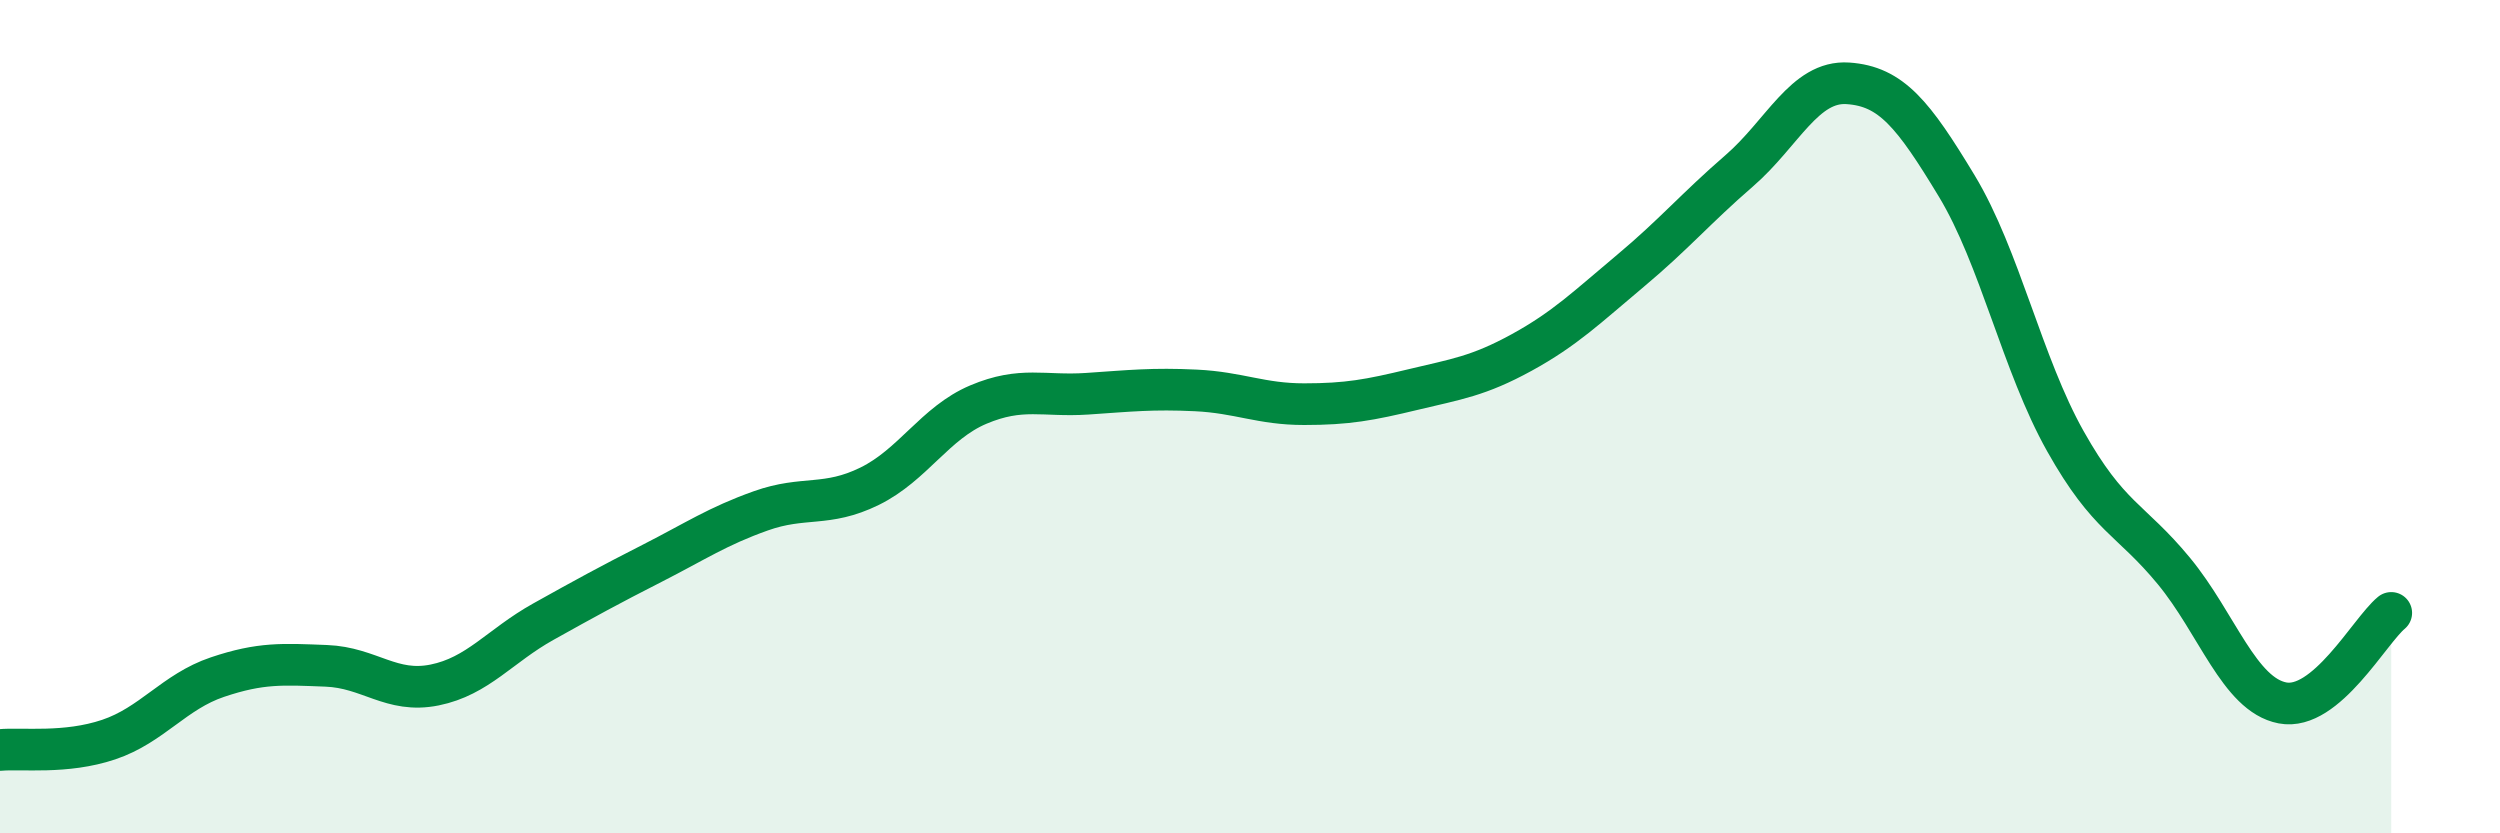 
    <svg width="60" height="20" viewBox="0 0 60 20" xmlns="http://www.w3.org/2000/svg">
      <path
        d="M 0,18 C 0.52,17.95 1.57,18.1 2.61,17.75 C 3.65,17.4 4.18,16.6 5.22,16.25 C 6.26,15.9 6.79,15.94 7.83,15.98 C 8.87,16.02 9.39,16.65 10.43,16.44 C 11.47,16.23 12,15.5 13.04,14.92 C 14.08,14.34 14.61,14.05 15.65,13.52 C 16.69,12.99 17.22,12.63 18.26,12.26 C 19.3,11.89 19.83,12.18 20.87,11.67 C 21.91,11.16 22.44,10.15 23.48,9.71 C 24.52,9.27 25.05,9.52 26.09,9.45 C 27.13,9.38 27.66,9.32 28.7,9.37 C 29.74,9.42 30.26,9.7 31.3,9.7 C 32.34,9.7 32.87,9.6 33.91,9.35 C 34.95,9.1 35.48,9.03 36.52,8.46 C 37.56,7.89 38.09,7.37 39.13,6.5 C 40.17,5.63 40.7,5 41.74,4.1 C 42.78,3.2 43.31,1.93 44.35,2 C 45.39,2.07 45.92,2.74 46.96,4.46 C 48,6.18 48.53,8.74 49.57,10.59 C 50.61,12.44 51.13,12.44 52.17,13.7 C 53.21,14.96 53.74,16.67 54.78,16.87 C 55.82,17.07 56.87,15.14 57.39,14.71L57.39 20L0 20Z"
        fill="#008740"
        opacity="0.1"
        stroke-linecap="round"
        stroke-linejoin="round"
      />
      <path
        d="M 0,18 C 0.52,17.95 1.57,18.1 2.61,17.75 C 3.65,17.4 4.18,16.6 5.22,16.25 C 6.26,15.9 6.79,15.94 7.83,15.98 C 8.87,16.02 9.39,16.65 10.43,16.44 C 11.47,16.23 12,15.5 13.04,14.92 C 14.08,14.34 14.61,14.05 15.65,13.52 C 16.69,12.99 17.22,12.63 18.26,12.26 C 19.3,11.89 19.83,12.18 20.87,11.67 C 21.91,11.16 22.44,10.15 23.48,9.71 C 24.52,9.27 25.05,9.52 26.09,9.45 C 27.13,9.38 27.66,9.32 28.7,9.37 C 29.74,9.42 30.26,9.7 31.3,9.7 C 32.34,9.7 32.87,9.6 33.91,9.35 C 34.95,9.1 35.48,9.03 36.52,8.46 C 37.56,7.89 38.09,7.37 39.13,6.5 C 40.17,5.63 40.7,5 41.74,4.1 C 42.78,3.2 43.31,1.93 44.35,2 C 45.39,2.07 45.92,2.74 46.96,4.46 C 48,6.18 48.53,8.74 49.57,10.59 C 50.61,12.44 51.13,12.44 52.17,13.7 C 53.21,14.96 53.74,16.67 54.78,16.87 C 55.82,17.07 56.87,15.14 57.39,14.71"
        stroke="#008740"
        stroke-width="1"
        fill="none"
        stroke-linecap="round"
        stroke-linejoin="round"
      />
    </svg>
  